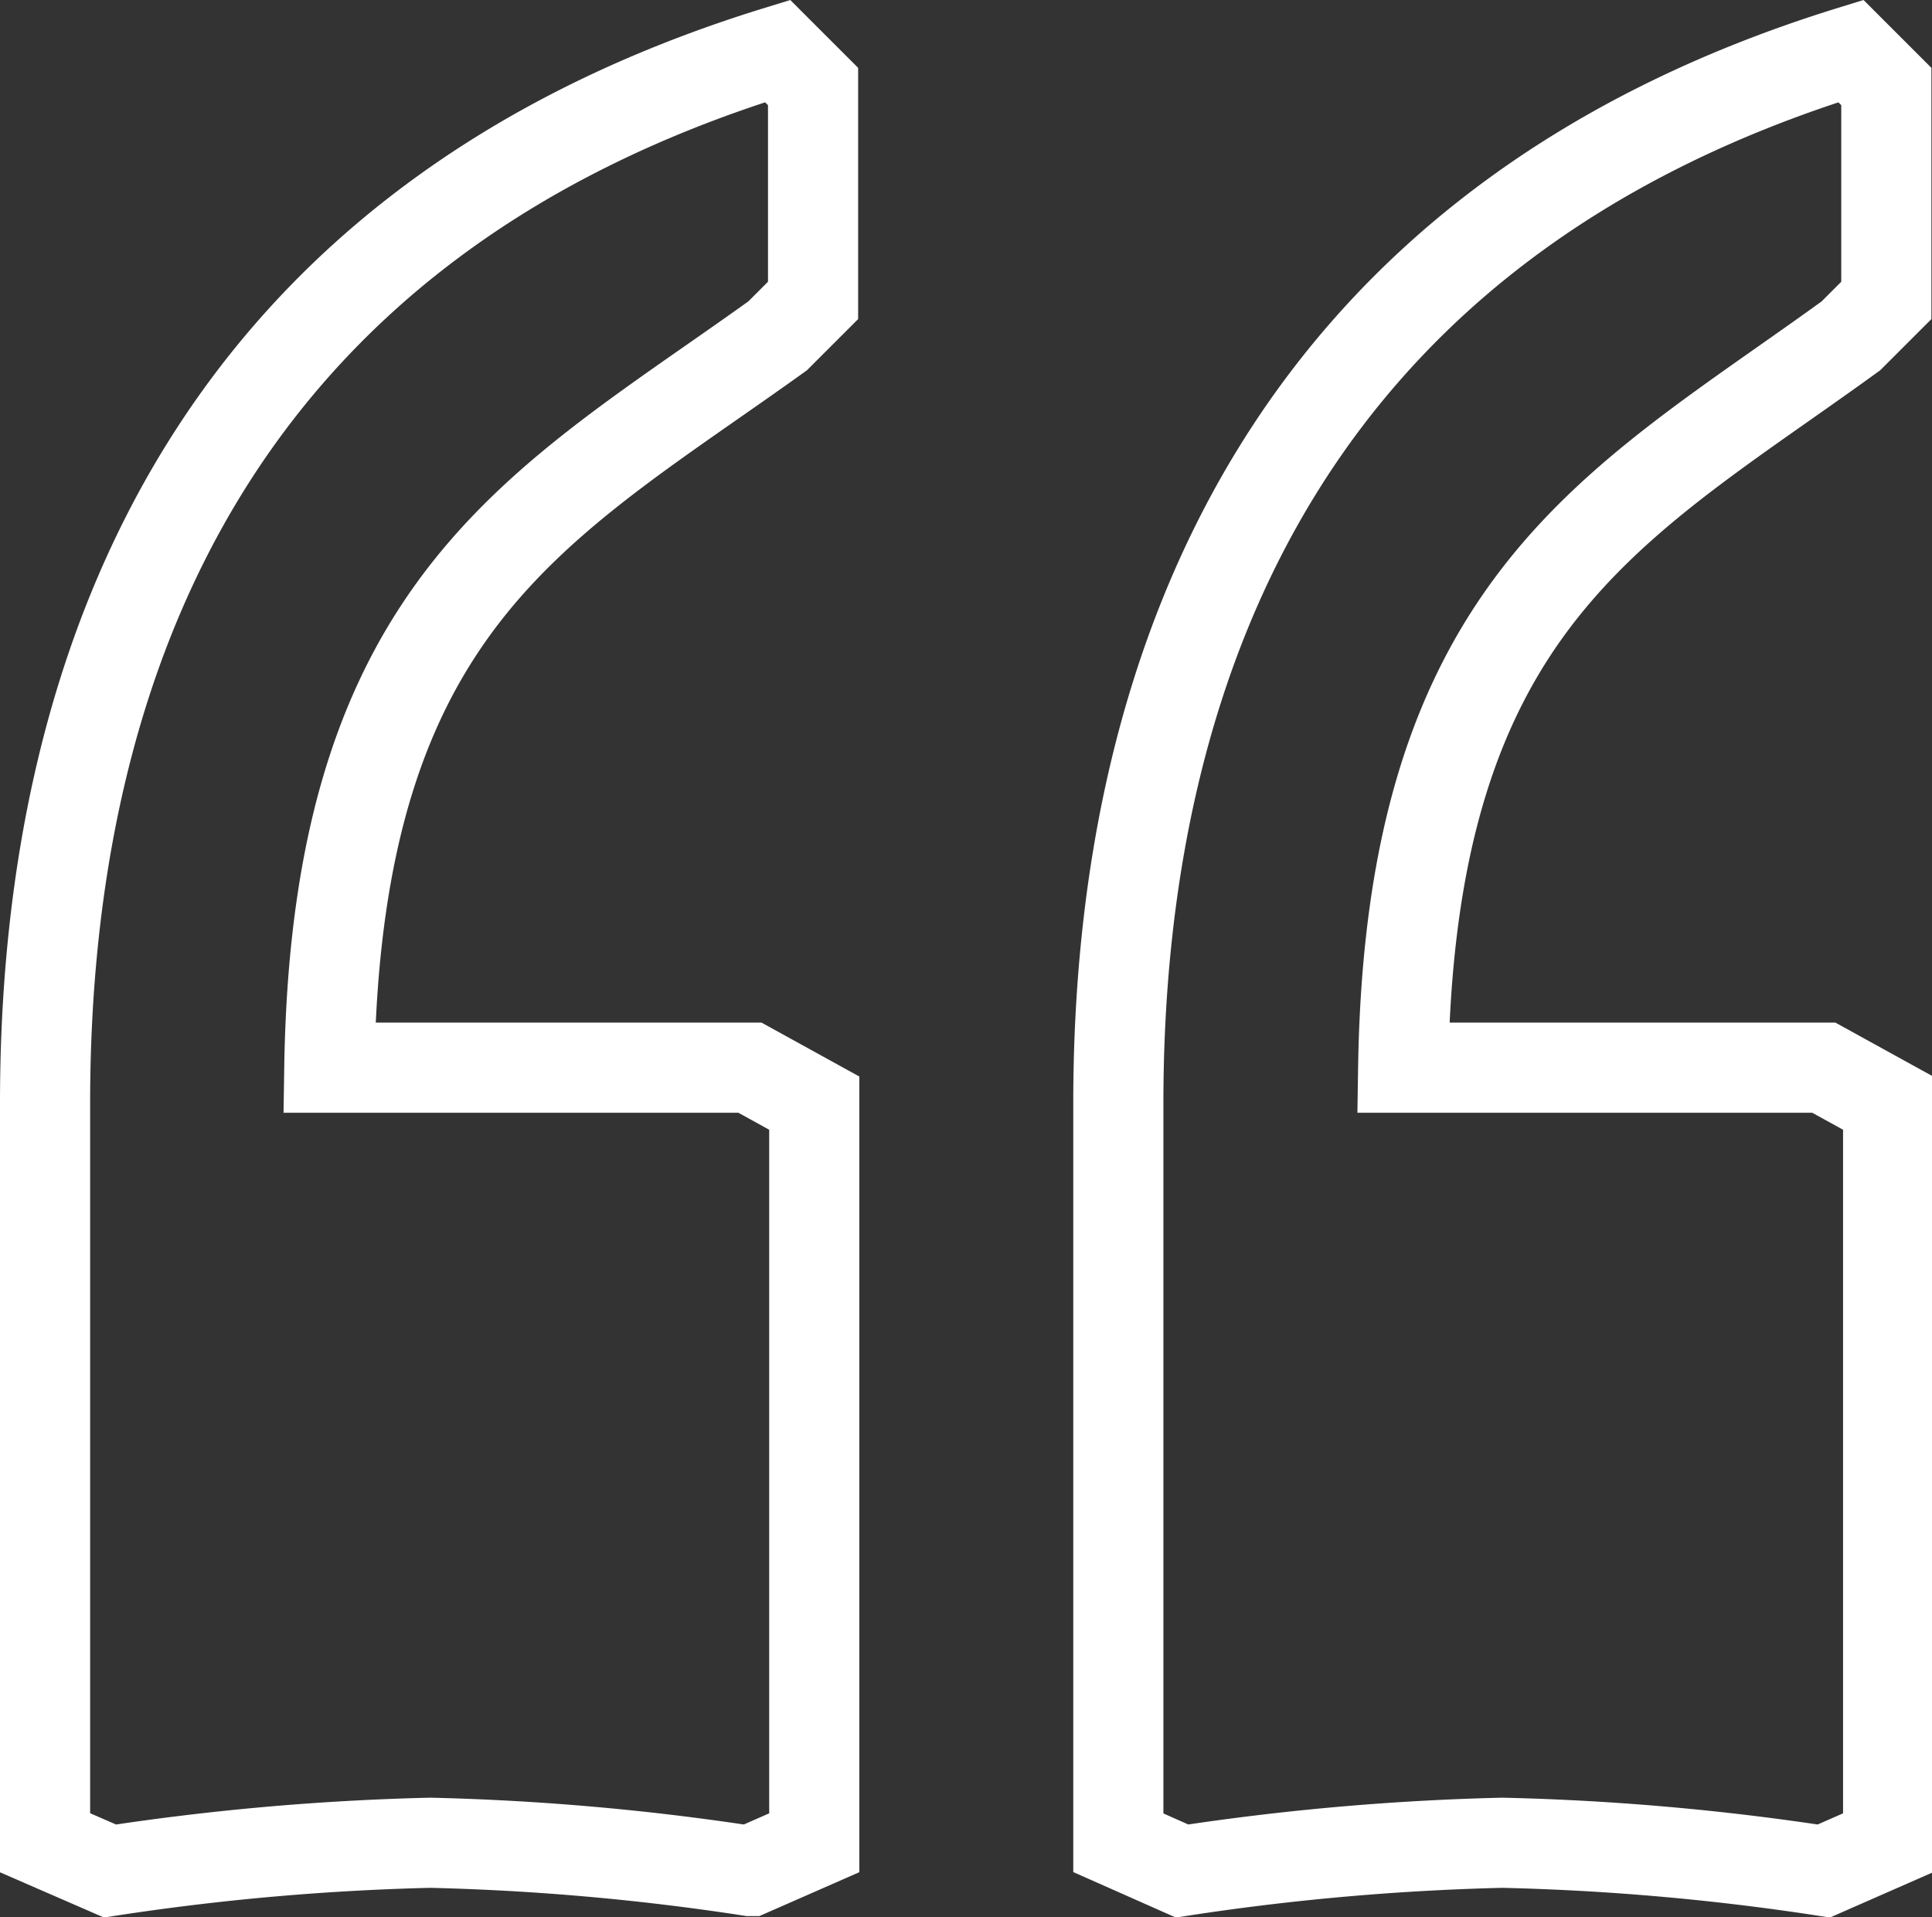 <svg xmlns="http://www.w3.org/2000/svg" viewBox="0 0 32.15 31.91"><rect x="0" y="0" width="32.15" height="31.91" fill="#333333" stroke="none"/><defs><style>.cls-1{fill:none;stroke:#fff;stroke-miterlimit:10;stroke-width:1.5px;}</style></defs><g id="Layer_2" data-name="Layer 2"><g id="Design"><path class="cls-1" d="M12.94.85l.59.59V5l-.59.59C9,8.42,5.6,10,5.48,17.77h7l1.07.59V30.67l-1.07.47a41.38,41.38,0,0,0-5.32-.47,41.7,41.7,0,0,0-5.33.47L.75,30.67V18.36C.75,10.79,3.71,3.69,12.94.85ZM23.35,17.77h7l1.07.59V30.67l-1.07.47A41.54,41.54,0,0,0,25,30.67a41.7,41.7,0,0,0-5.33.47l-1.06-.47V18.36c0-7.57,3-14.67,12.19-17.51l.59.59V5l-.59.59C26.9,8.42,23.47,10,23.35,17.77Z"/></g></g></svg>